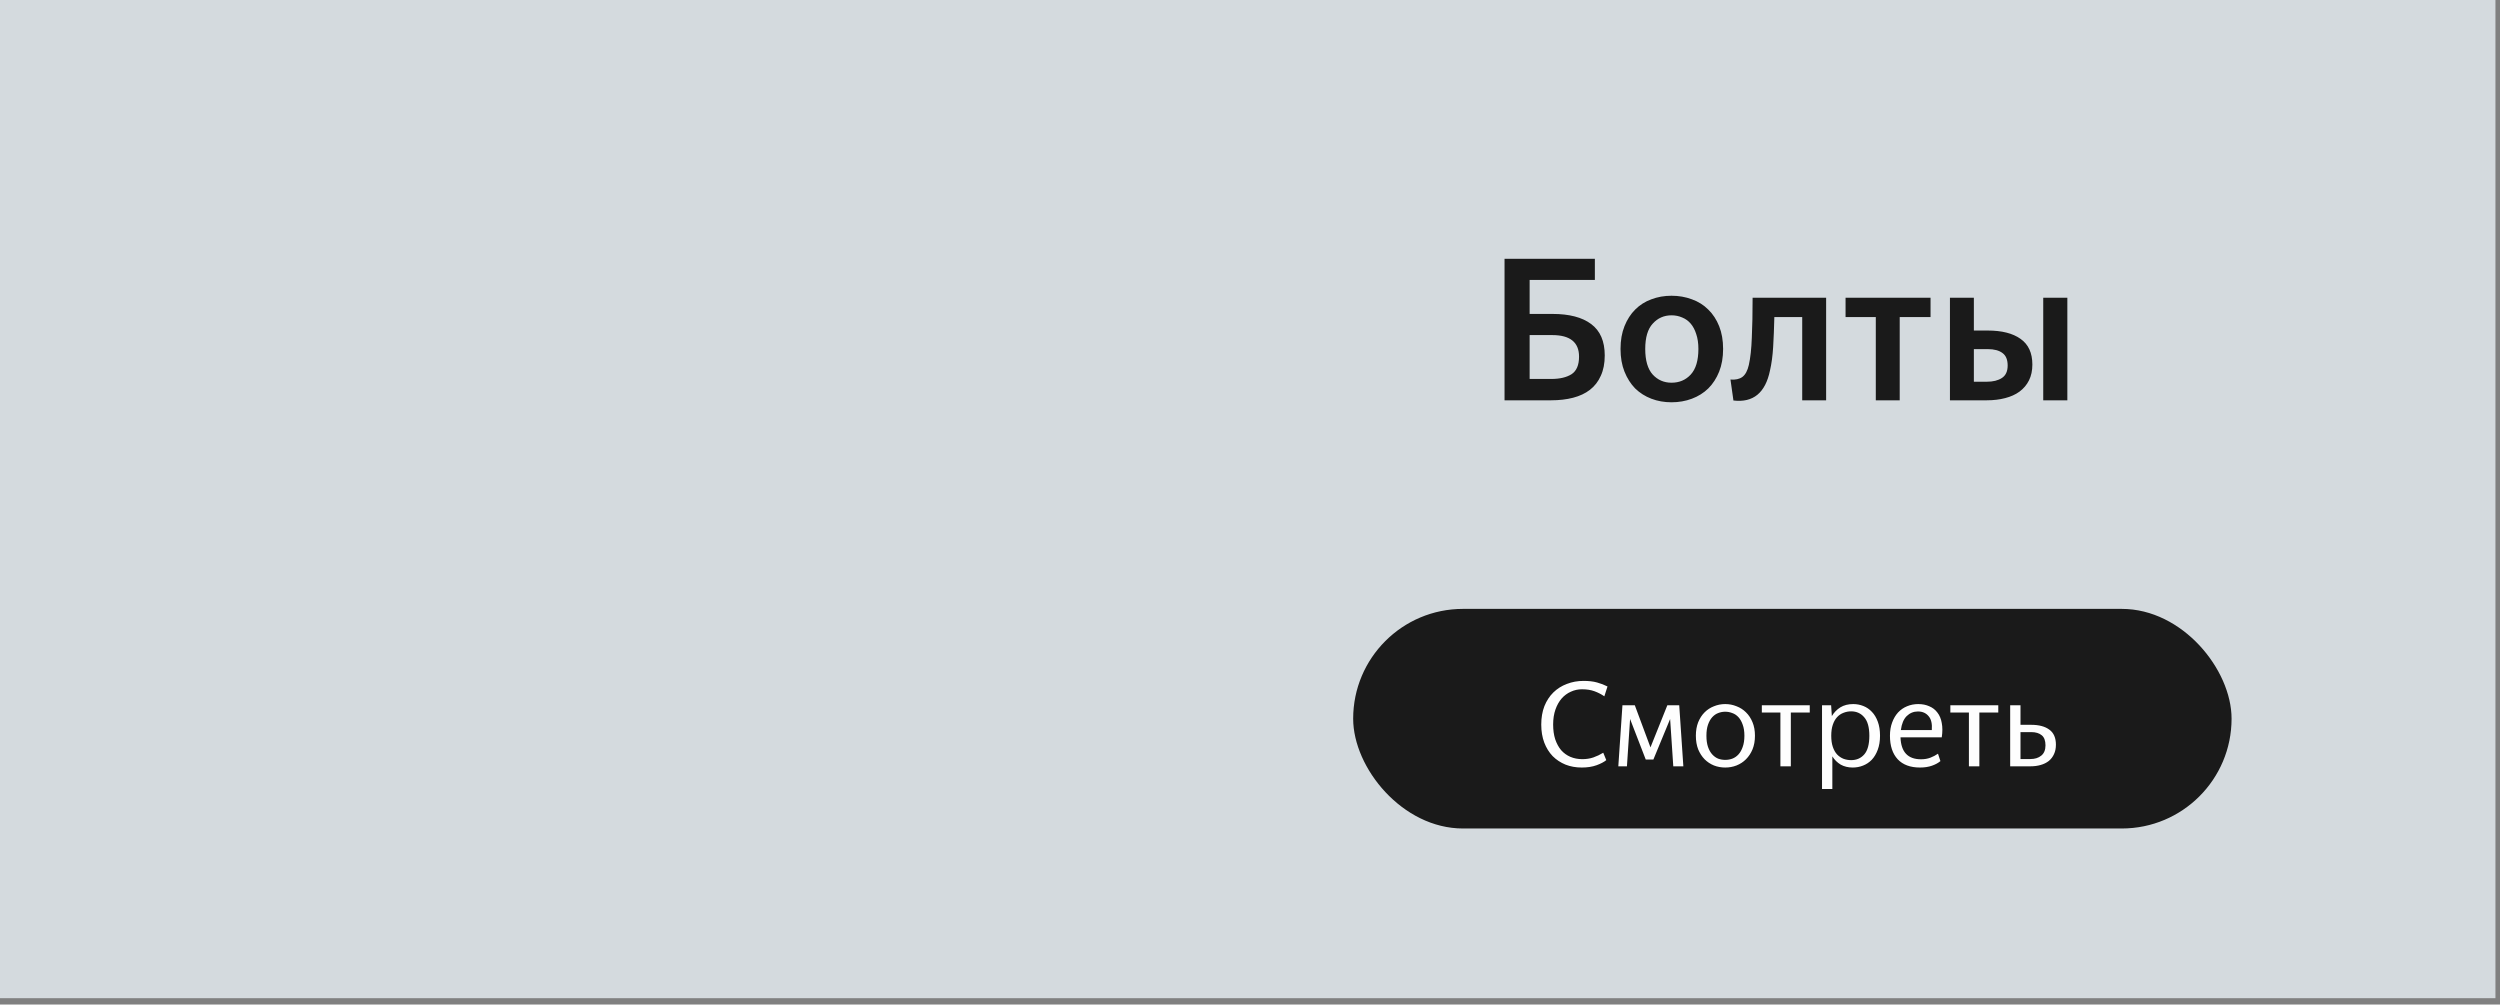 <?xml version="1.0" encoding="UTF-8"?> <svg xmlns="http://www.w3.org/2000/svg" width="331" height="133" viewBox="0 0 331 133" fill="none"><rect x="0" y="0" width="331" height="133" fill="#808080" stroke="none"/><rect width="330.397" height="132.159" fill="#D4DADE"></rect><path d="M202.524 44.365V50.174H205.377C206.511 50.174 207.409 49.965 208.072 49.546C208.735 49.11 209.066 48.334 209.066 47.217C209.066 45.316 207.88 44.365 205.508 44.365H202.524ZM199.201 34.264H211.16V37.064H202.524V41.565H205.56C207.775 41.565 209.476 42.01 210.663 42.899C211.866 43.789 212.468 45.176 212.468 47.06C212.468 48.107 212.294 49.005 211.945 49.755C211.613 50.505 211.134 51.125 210.506 51.613C209.895 52.084 209.154 52.433 208.281 52.66C207.409 52.887 206.441 53 205.377 53H199.201V34.264ZM221.31 53.262C220.35 53.262 219.46 53.105 218.641 52.791C217.821 52.477 217.105 52.023 216.495 51.43C215.902 50.819 215.431 50.078 215.082 49.206C214.733 48.334 214.558 47.33 214.558 46.197C214.558 45.062 214.733 44.059 215.082 43.187C215.431 42.315 215.902 41.582 216.495 40.989C217.105 40.379 217.821 39.925 218.641 39.628C219.46 39.314 220.35 39.157 221.31 39.157C222.269 39.157 223.168 39.314 224.005 39.628C224.842 39.925 225.566 40.379 226.177 40.989C226.787 41.582 227.267 42.315 227.616 43.187C227.965 44.059 228.139 45.062 228.139 46.197C228.139 47.33 227.965 48.334 227.616 49.206C227.267 50.078 226.787 50.819 226.177 51.43C225.566 52.023 224.842 52.477 224.005 52.791C223.168 53.105 222.269 53.262 221.31 53.262ZM221.31 50.671C222.339 50.671 223.185 50.313 223.848 49.598C224.528 48.865 224.868 47.732 224.868 46.197C224.868 45.446 224.772 44.792 224.581 44.234C224.406 43.676 224.162 43.213 223.848 42.847C223.534 42.481 223.159 42.21 222.723 42.036C222.287 41.844 221.816 41.748 221.31 41.748C220.315 41.748 219.487 42.114 218.824 42.847C218.161 43.562 217.829 44.679 217.829 46.197C217.829 47.732 218.161 48.865 218.824 49.598C219.487 50.313 220.315 50.671 221.31 50.671ZM234.347 49.049C233.737 52.014 232.123 53.34 229.506 53.026L229.114 50.252C229.777 50.305 230.3 50.191 230.684 49.912C231.085 49.616 231.373 49.084 231.547 48.316C231.757 47.374 231.888 46.17 231.94 44.705C232.01 43.239 232.045 41.478 232.045 39.419H241.779V53H238.613V41.983H234.923C234.888 43.431 234.836 44.748 234.766 45.935C234.696 47.104 234.557 48.142 234.347 49.049ZM251.522 41.983V53H248.356V41.983H244.352V39.419H255.604V41.983H251.522ZM273.717 53H270.524V39.419H273.717V53ZM261.34 46.223V50.54H263.067C263.887 50.54 264.55 50.374 265.055 50.043C265.561 49.712 265.814 49.162 265.814 48.395C265.814 47.627 265.588 47.077 265.134 46.746C264.68 46.397 264.026 46.223 263.171 46.223H261.34ZM258.173 39.419H261.34V43.763H263.171C265.038 43.763 266.486 44.129 267.515 44.862C268.562 45.595 269.085 46.728 269.085 48.264C269.085 49.066 268.937 49.764 268.64 50.357C268.344 50.95 267.925 51.447 267.384 51.849C266.861 52.232 266.224 52.52 265.474 52.712C264.741 52.904 263.939 53 263.067 53H258.173V39.419Z" fill="#1A1A1A"></path><rect x="179.16" y="80.617" width="116.3" height="29.075" rx="14.537" fill="#1A1A1A"></rect><path d="M209.427 101.621C208.645 101.621 207.928 101.493 207.275 101.236C206.621 100.968 206.054 100.593 205.572 100.111C205.101 99.618 204.731 99.024 204.463 98.328C204.196 97.621 204.062 96.823 204.062 95.934C204.062 95.024 204.201 94.21 204.479 93.493C204.769 92.775 205.165 92.17 205.668 91.677C206.172 91.185 206.766 90.81 207.451 90.553C208.137 90.285 208.876 90.151 209.668 90.151C210.364 90.151 210.959 90.221 211.451 90.36C211.955 90.499 212.415 90.676 212.833 90.89L212.415 92.191C212.008 91.913 211.569 91.688 211.098 91.517C210.627 91.345 210.081 91.26 209.459 91.26C208.935 91.26 208.442 91.367 207.981 91.581C207.521 91.784 207.114 92.084 206.761 92.481C206.418 92.877 206.145 93.364 205.941 93.942C205.738 94.521 205.636 95.185 205.636 95.934C205.636 96.663 205.727 97.311 205.909 97.878C206.102 98.446 206.364 98.928 206.696 99.324C207.039 99.709 207.446 100.004 207.917 100.207C208.399 100.411 208.929 100.513 209.508 100.513C210.022 100.513 210.504 100.438 210.953 100.288C211.414 100.127 211.853 99.918 212.271 99.661L212.672 100.641C212.372 100.887 211.944 101.112 211.387 101.316C210.83 101.519 210.177 101.621 209.427 101.621ZM215.823 95.195L215.406 101.46H214.265L214.811 93.38H216.45L218.522 98.954L220.755 93.38H222.33L222.876 101.46H221.542L221.125 95.195L218.908 100.561H217.896L215.823 95.195ZM228.42 101.621C227.896 101.621 227.398 101.53 226.926 101.348C226.455 101.155 226.043 100.882 225.69 100.529C225.336 100.165 225.052 99.725 224.838 99.211C224.635 98.687 224.533 98.087 224.533 97.412C224.533 96.737 224.635 96.143 224.838 95.629C225.052 95.104 225.336 94.665 225.69 94.312C226.043 93.958 226.455 93.691 226.926 93.509C227.398 93.316 227.896 93.219 228.42 93.219C228.945 93.219 229.443 93.316 229.914 93.509C230.396 93.691 230.814 93.958 231.167 94.312C231.532 94.665 231.821 95.104 232.035 95.629C232.249 96.143 232.356 96.737 232.356 97.412C232.356 98.087 232.249 98.687 232.035 99.211C231.821 99.725 231.532 100.165 231.167 100.529C230.814 100.882 230.396 101.155 229.914 101.348C229.443 101.53 228.945 101.621 228.42 101.621ZM228.42 100.609C228.742 100.609 229.052 100.555 229.352 100.448C229.663 100.331 229.936 100.143 230.171 99.886C230.407 99.629 230.594 99.297 230.734 98.89C230.884 98.483 230.959 97.99 230.959 97.412C230.959 96.834 230.884 96.347 230.734 95.95C230.594 95.543 230.407 95.211 230.171 94.954C229.936 94.697 229.663 94.515 229.352 94.408C229.052 94.29 228.742 94.231 228.42 94.231C228.099 94.231 227.789 94.29 227.489 94.408C227.2 94.515 226.937 94.697 226.702 94.954C226.466 95.211 226.279 95.543 226.139 95.95C226 96.347 225.93 96.834 225.93 97.412C225.93 97.99 226 98.483 226.139 98.89C226.279 99.297 226.466 99.629 226.702 99.886C226.937 100.143 227.2 100.331 227.489 100.448C227.789 100.555 228.099 100.609 228.42 100.609ZM237.106 94.344V101.46H235.725V94.344H233.267V93.38H239.612V94.344H237.106ZM245.091 100.641C245.809 100.641 246.387 100.389 246.826 99.886C247.276 99.372 247.501 98.547 247.501 97.412C247.501 96.298 247.276 95.484 246.826 94.971C246.387 94.446 245.809 94.183 245.091 94.183C244.738 94.183 244.401 94.248 244.079 94.376C243.758 94.494 243.474 94.687 243.228 94.954C242.992 95.211 242.805 95.543 242.666 95.95C242.527 96.357 242.457 96.845 242.457 97.412C242.457 97.99 242.527 98.483 242.666 98.89C242.805 99.297 242.992 99.629 243.228 99.886C243.474 100.143 243.758 100.336 244.079 100.464C244.401 100.582 244.738 100.641 245.091 100.641ZM245.3 101.621C244.701 101.621 244.17 101.493 243.71 101.236C243.26 100.968 242.891 100.604 242.602 100.143V104.464H241.236V93.38H242.441L242.537 94.81C242.826 94.328 243.201 93.942 243.662 93.653C244.133 93.364 244.701 93.219 245.365 93.219C245.836 93.219 246.286 93.305 246.714 93.477C247.142 93.648 247.517 93.905 247.838 94.248C248.17 94.59 248.433 95.029 248.626 95.565C248.818 96.09 248.915 96.705 248.915 97.412C248.915 98.119 248.813 98.74 248.61 99.276C248.417 99.8 248.154 100.24 247.822 100.593C247.49 100.936 247.105 101.193 246.666 101.364C246.237 101.535 245.782 101.621 245.3 101.621ZM253.94 94.199C253.362 94.199 252.864 94.403 252.446 94.81C252.039 95.217 251.782 95.833 251.675 96.657H255.772C255.836 95.822 255.691 95.206 255.338 94.81C254.995 94.403 254.529 94.199 253.94 94.199ZM256.912 100.77C256.623 101.016 256.248 101.219 255.788 101.38C255.327 101.541 254.803 101.621 254.214 101.621C252.928 101.621 251.943 101.257 251.258 100.529C250.572 99.79 250.23 98.751 250.23 97.412C250.23 96.759 250.326 96.175 250.519 95.661C250.711 95.136 250.974 94.692 251.306 94.328C251.649 93.964 252.045 93.691 252.495 93.509C252.955 93.316 253.448 93.219 253.973 93.219C254.519 93.219 255.006 93.316 255.434 93.509C255.874 93.691 256.232 93.969 256.511 94.344C256.8 94.708 256.993 95.169 257.089 95.725C257.196 96.272 257.196 96.903 257.089 97.621H251.627C251.691 99.559 252.596 100.529 254.342 100.529C254.803 100.529 255.215 100.459 255.579 100.32C255.943 100.181 256.28 100.004 256.591 99.79L256.912 100.77ZM262.066 94.344V101.46H260.684V94.344H258.226V93.38H264.572V94.344H262.066ZM267.513 96.93V100.497H268.83C269.419 100.497 269.896 100.347 270.26 100.047C270.635 99.747 270.822 99.292 270.822 98.681C270.822 98.06 270.656 97.616 270.324 97.348C269.992 97.07 269.526 96.93 268.926 96.93H267.513ZM266.147 93.38H267.513V95.966H268.926C269.965 95.966 270.768 96.181 271.336 96.609C271.914 97.027 272.203 97.691 272.203 98.601C272.203 99.072 272.118 99.49 271.946 99.854C271.786 100.207 271.556 100.507 271.256 100.754C270.956 100.989 270.597 101.166 270.179 101.284C269.772 101.402 269.323 101.46 268.83 101.46H266.147V93.38Z" fill="#FEFEFE"></path></svg> 